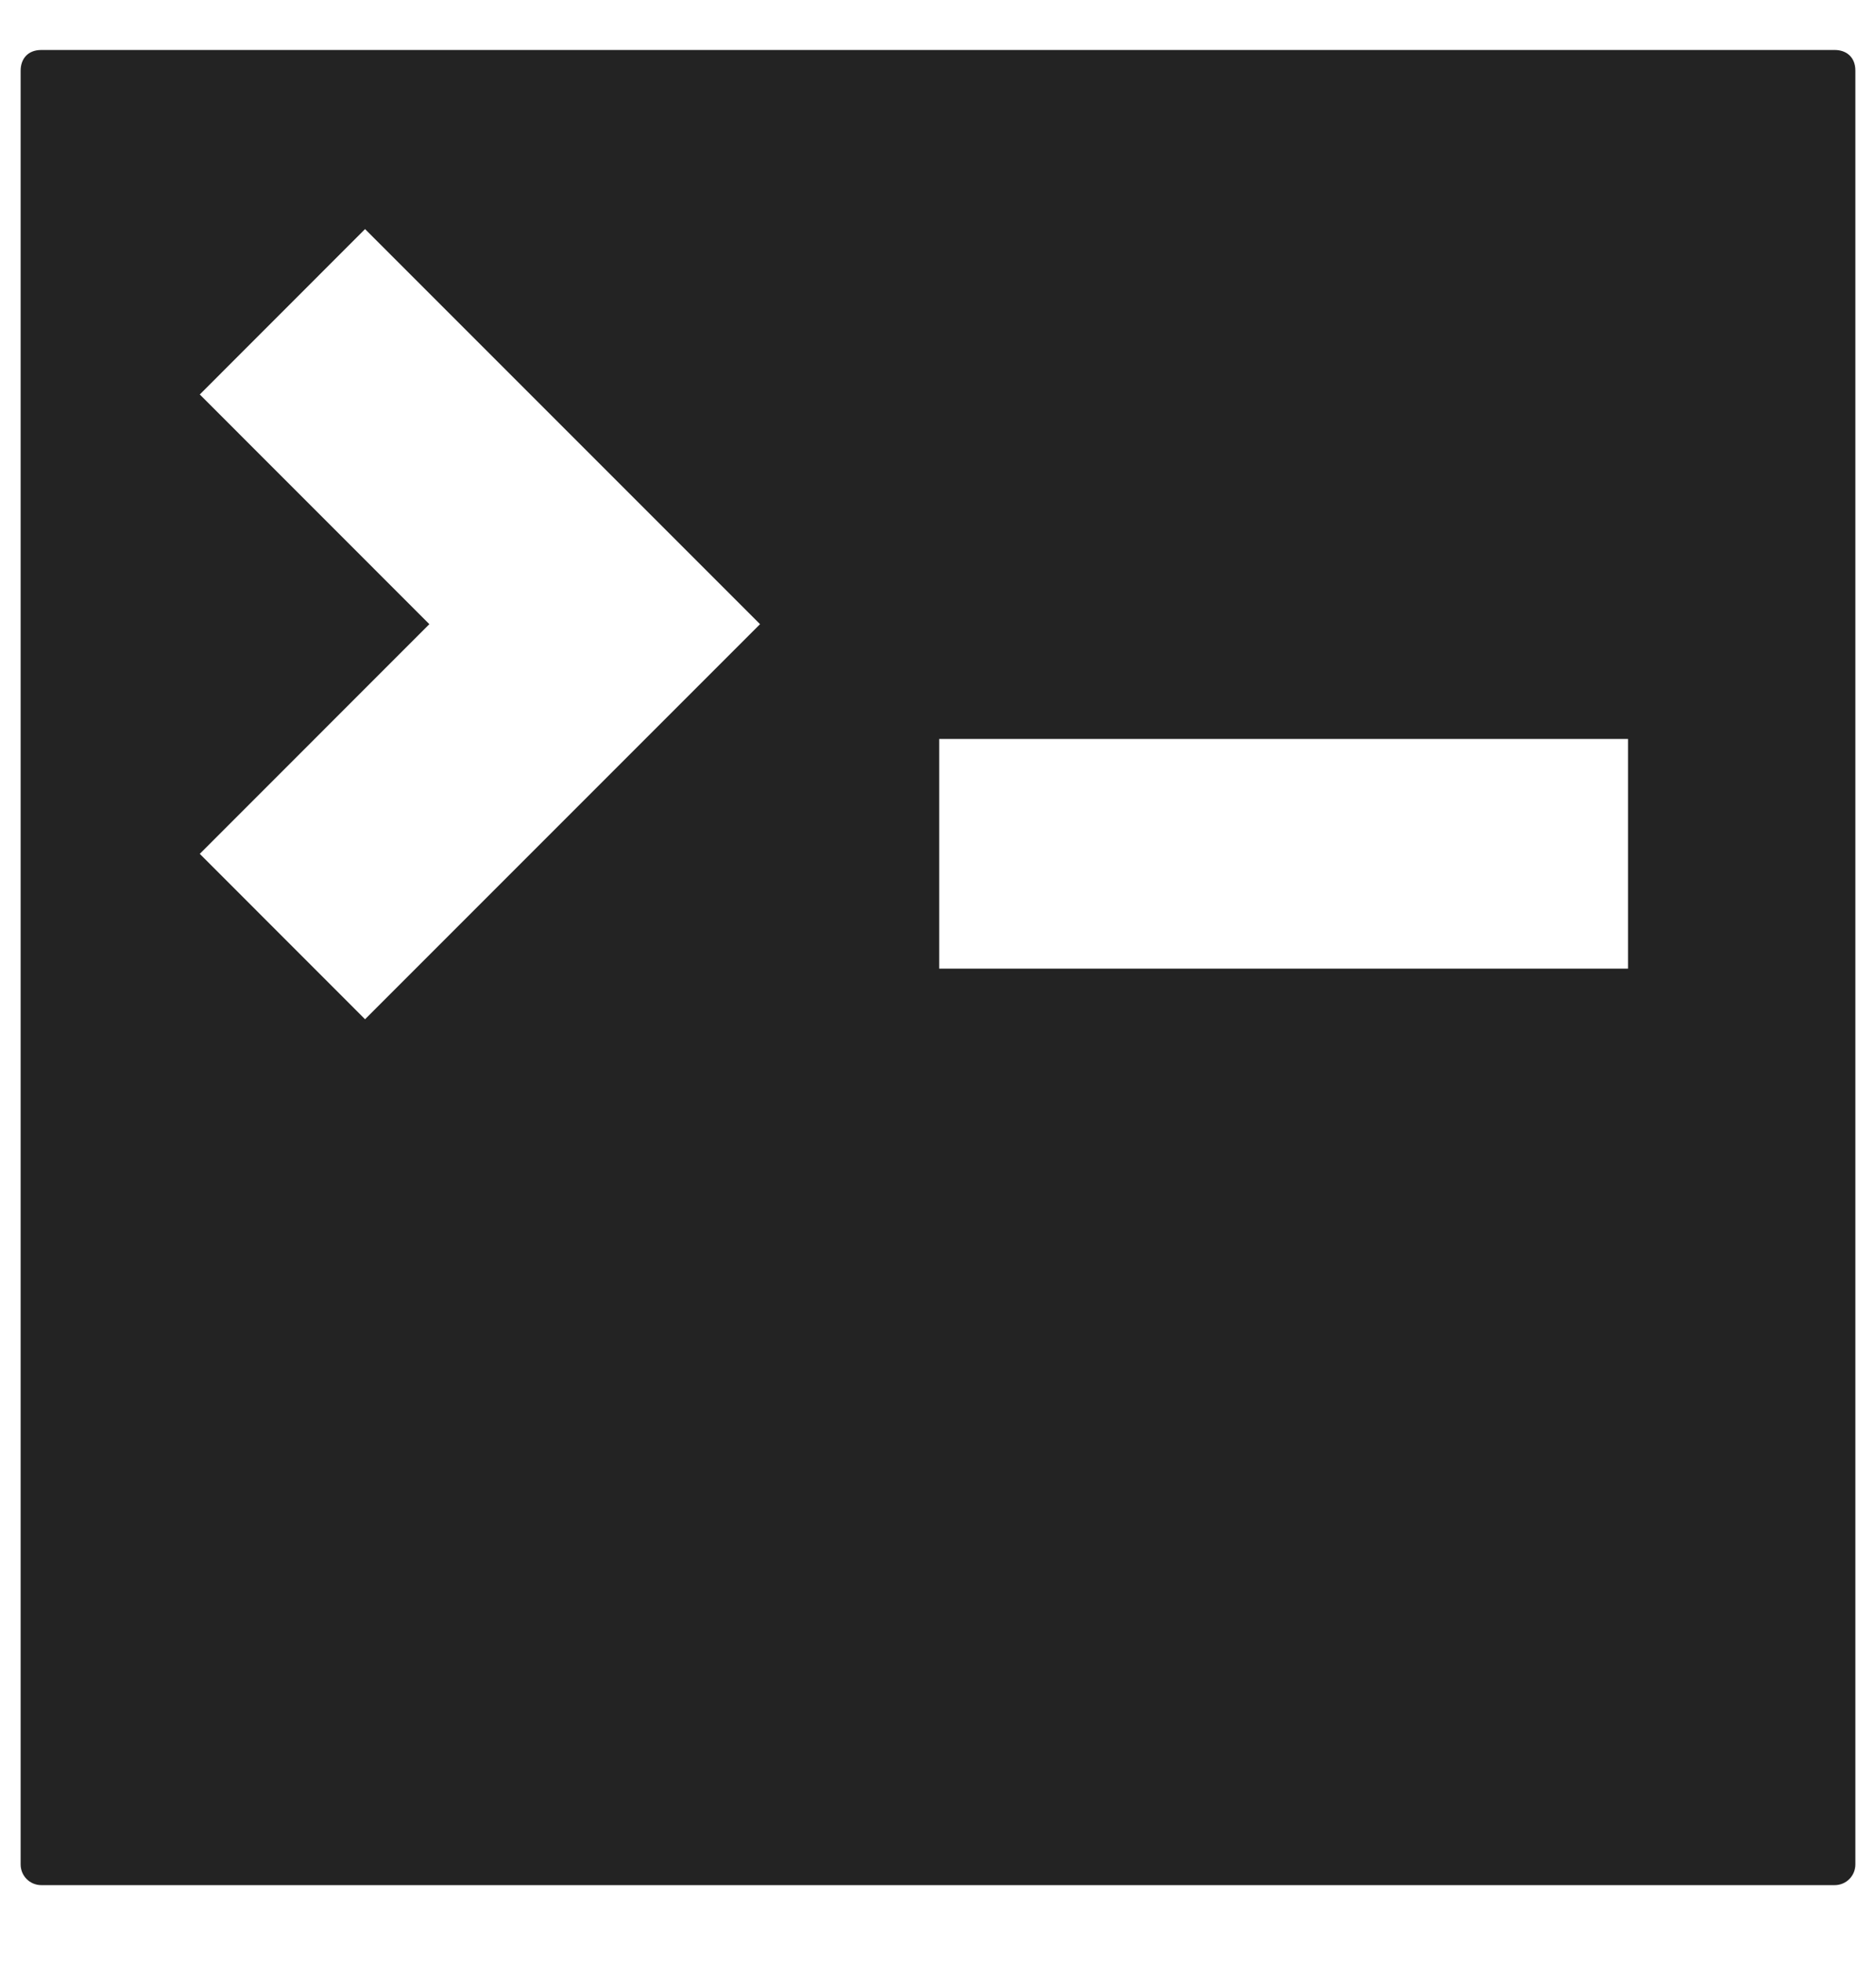 <svg width="22" height="23" viewBox="0 0 22 23" fill="none" xmlns="http://www.w3.org/2000/svg">
<path d="M0.485 0.586C0.323 0.586 0.242 0.694 0.242 0.828V21.859C0.242 21.994 0.35 22.102 0.485 22.102H21.515C21.65 22.102 21.758 21.994 21.758 21.859V0.828C21.758 0.667 21.65 0.586 21.515 0.586L0.485 0.586ZM4.281 2.686L8.913 7.318L4.281 11.95L2.343 10.011L5.035 7.318L2.343 4.625L4.281 2.686ZM11.014 8.664H19.092V11.357H11.014V8.664Z" fill="#232323"/>
</svg>
